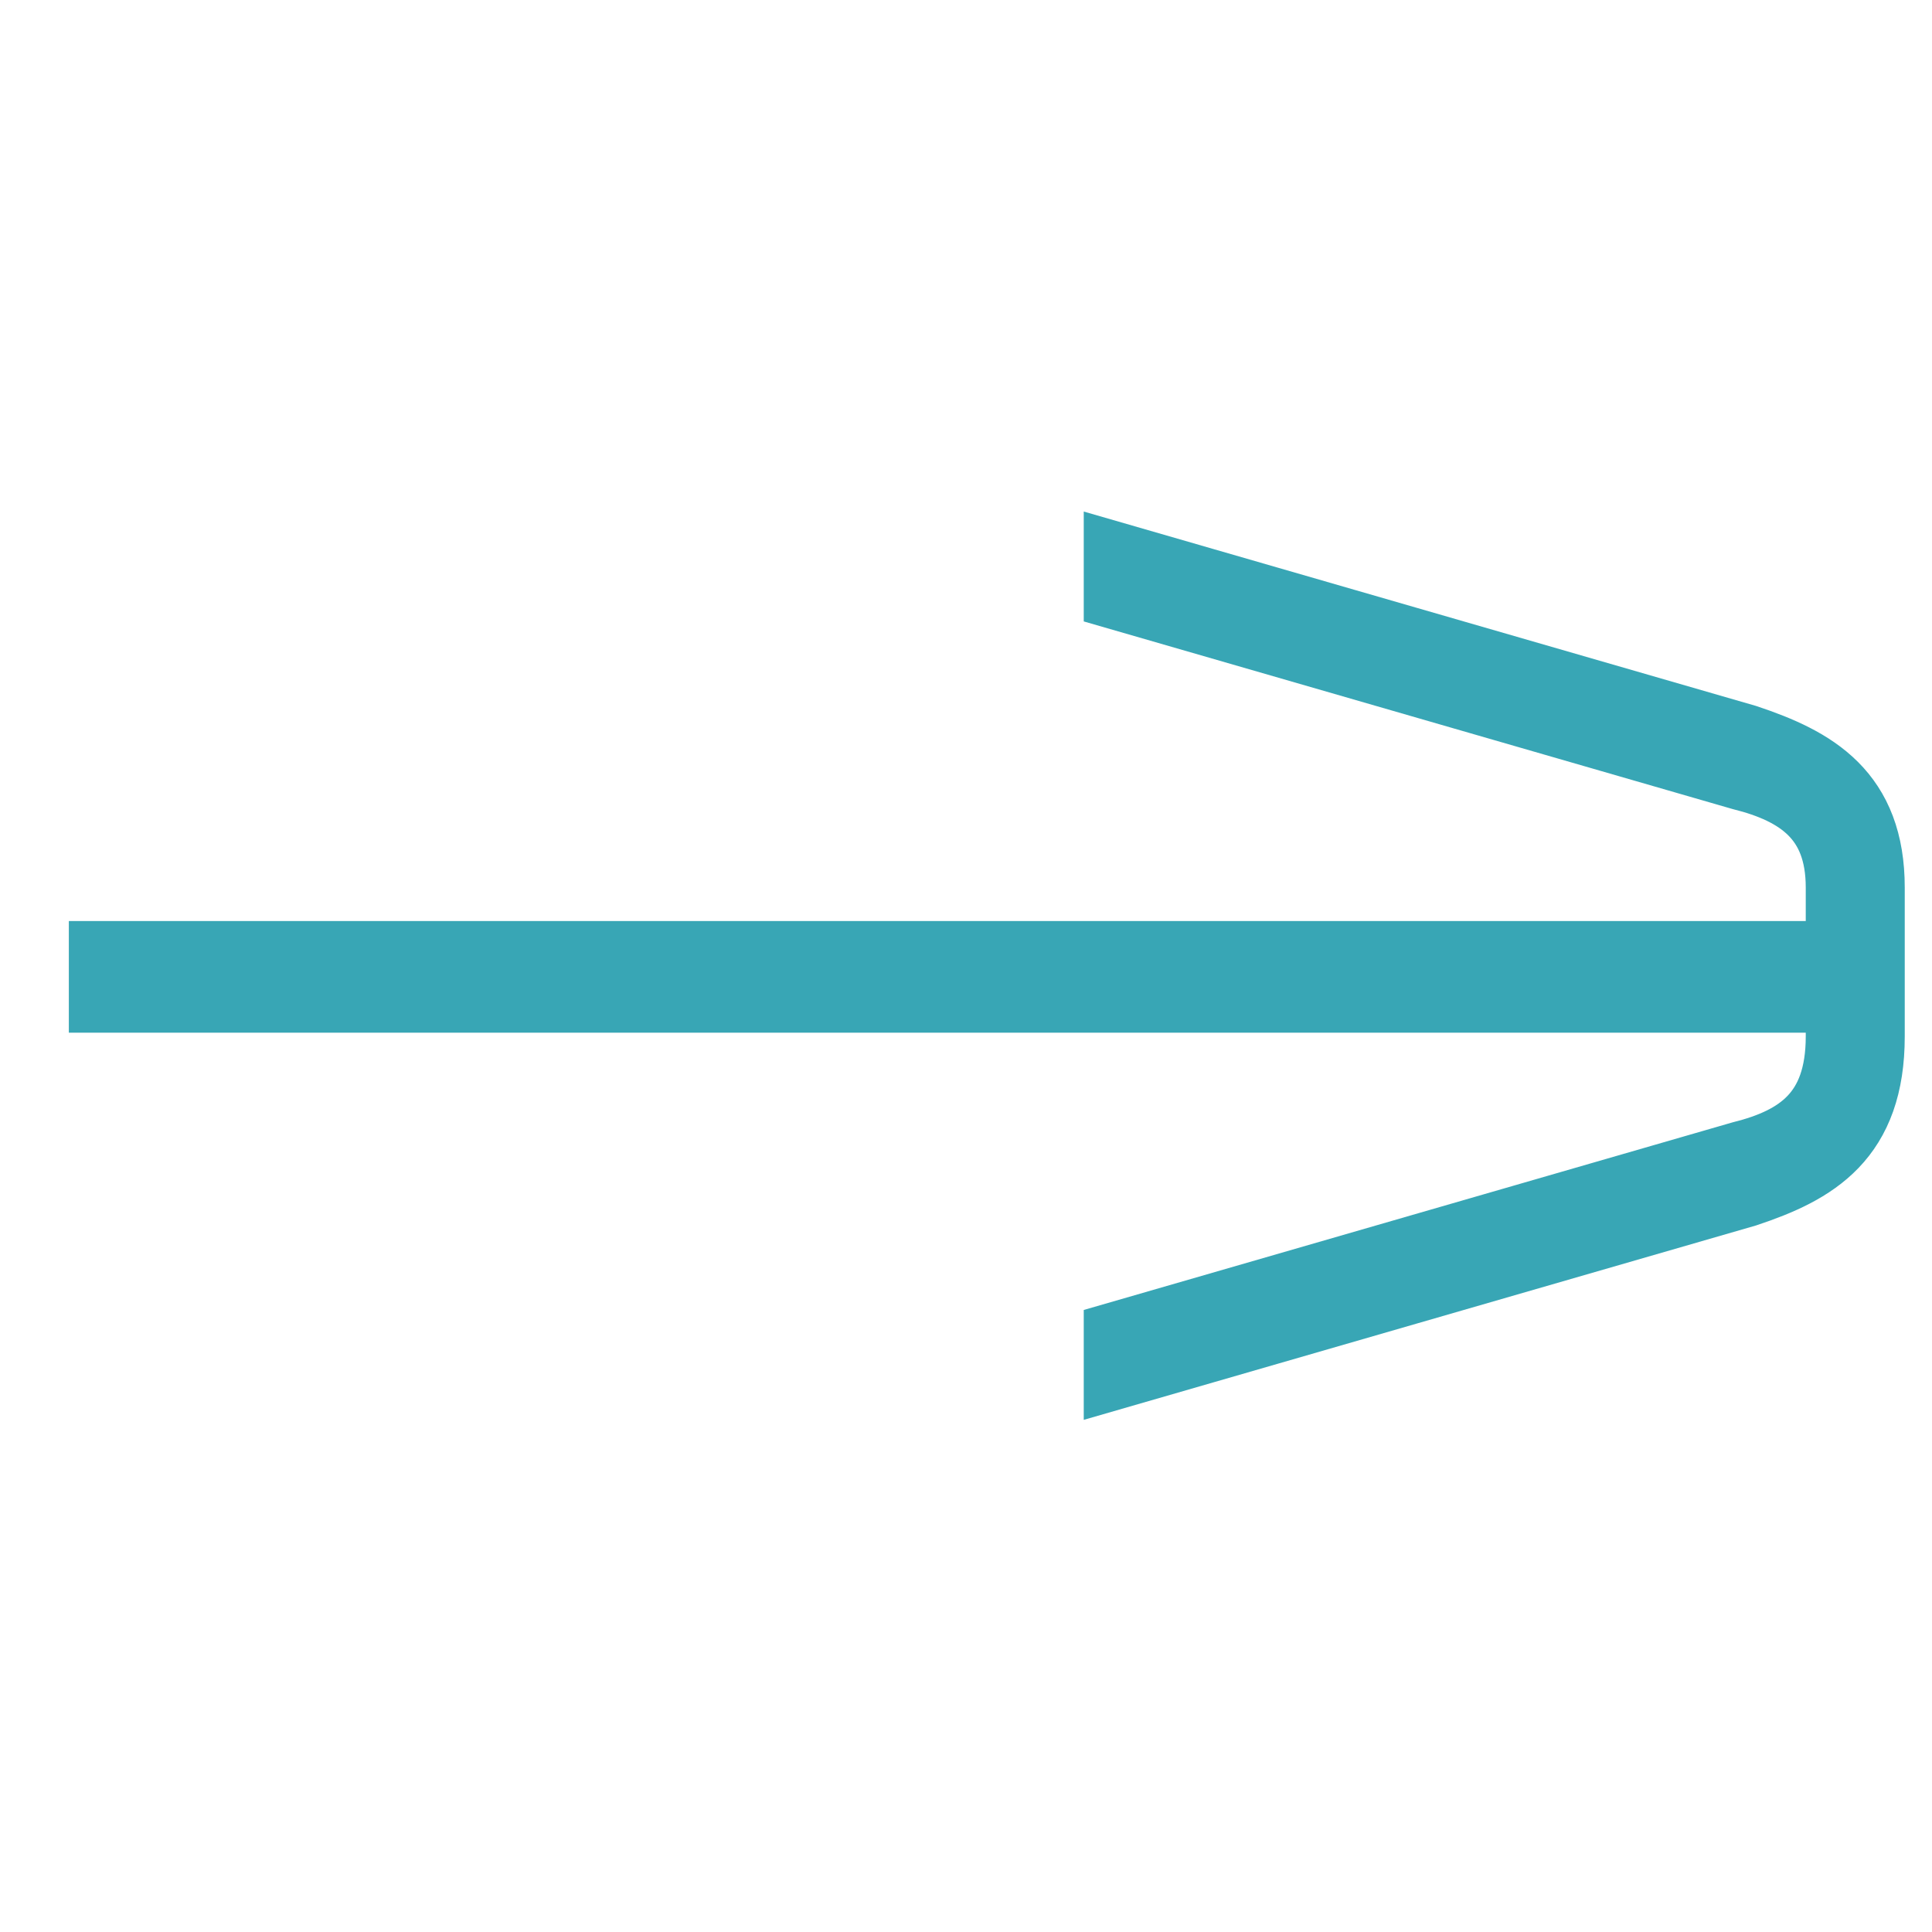 <?xml version="1.0" encoding="UTF-8" standalone="no"?>
<svg xmlns="http://www.w3.org/2000/svg" xmlns:xlink="http://www.w3.org/1999/xlink" xmlns:serif="http://www.serif.com/" width="100%" height="100%" viewBox="0 0 300 300" version="1.1" xml:space="preserve" style="fill-rule:evenodd;clip-rule:evenodd;stroke-miterlimit:6.96;">
    <g transform="matrix(11.558,0,0,11.558,-3442.84,-3600.04)">
        <path d="M321.3,327.4C322.2,327.1 322.9,326.7 322.9,325.4L322.9,323.4C322.9,322.2 322.2,321.8 321.3,321.5L313,319.1L313,319.4L321.3,321.8C322.1,322 322.7,322.4 322.7,323.4L322.7,325.4C322.7,326.5 322.1,326.9 321.3,327.1L313,329.5L313,329.8L321.3,327.4Z" style="fill:rgb(56,166,181);fill-rule:nonzero;"></path>
        <path d="M321.3,327.4C322.2,327.1 322.9,326.7 322.9,325.4L322.9,323.4C322.9,322.2 322.2,321.8 321.3,321.5L313,319.1L313,319.4L321.3,321.8C322.1,322 322.7,322.4 322.7,323.4L322.7,325.4C322.7,326.5 322.1,326.9 321.3,327.1L313,329.5L313,329.8L321.3,327.4Z" style="fill:none;fill-rule:nonzero;stroke:rgb(56,166,181);stroke-width:1.13px;"></path>
        <path d="M322.6,324.6L298.8,324.6" style="fill:none;fill-rule:nonzero;stroke:rgb(56,166,181);stroke-width:1.5px;stroke-miterlimit:4;"></path>
    </g>
</svg>

